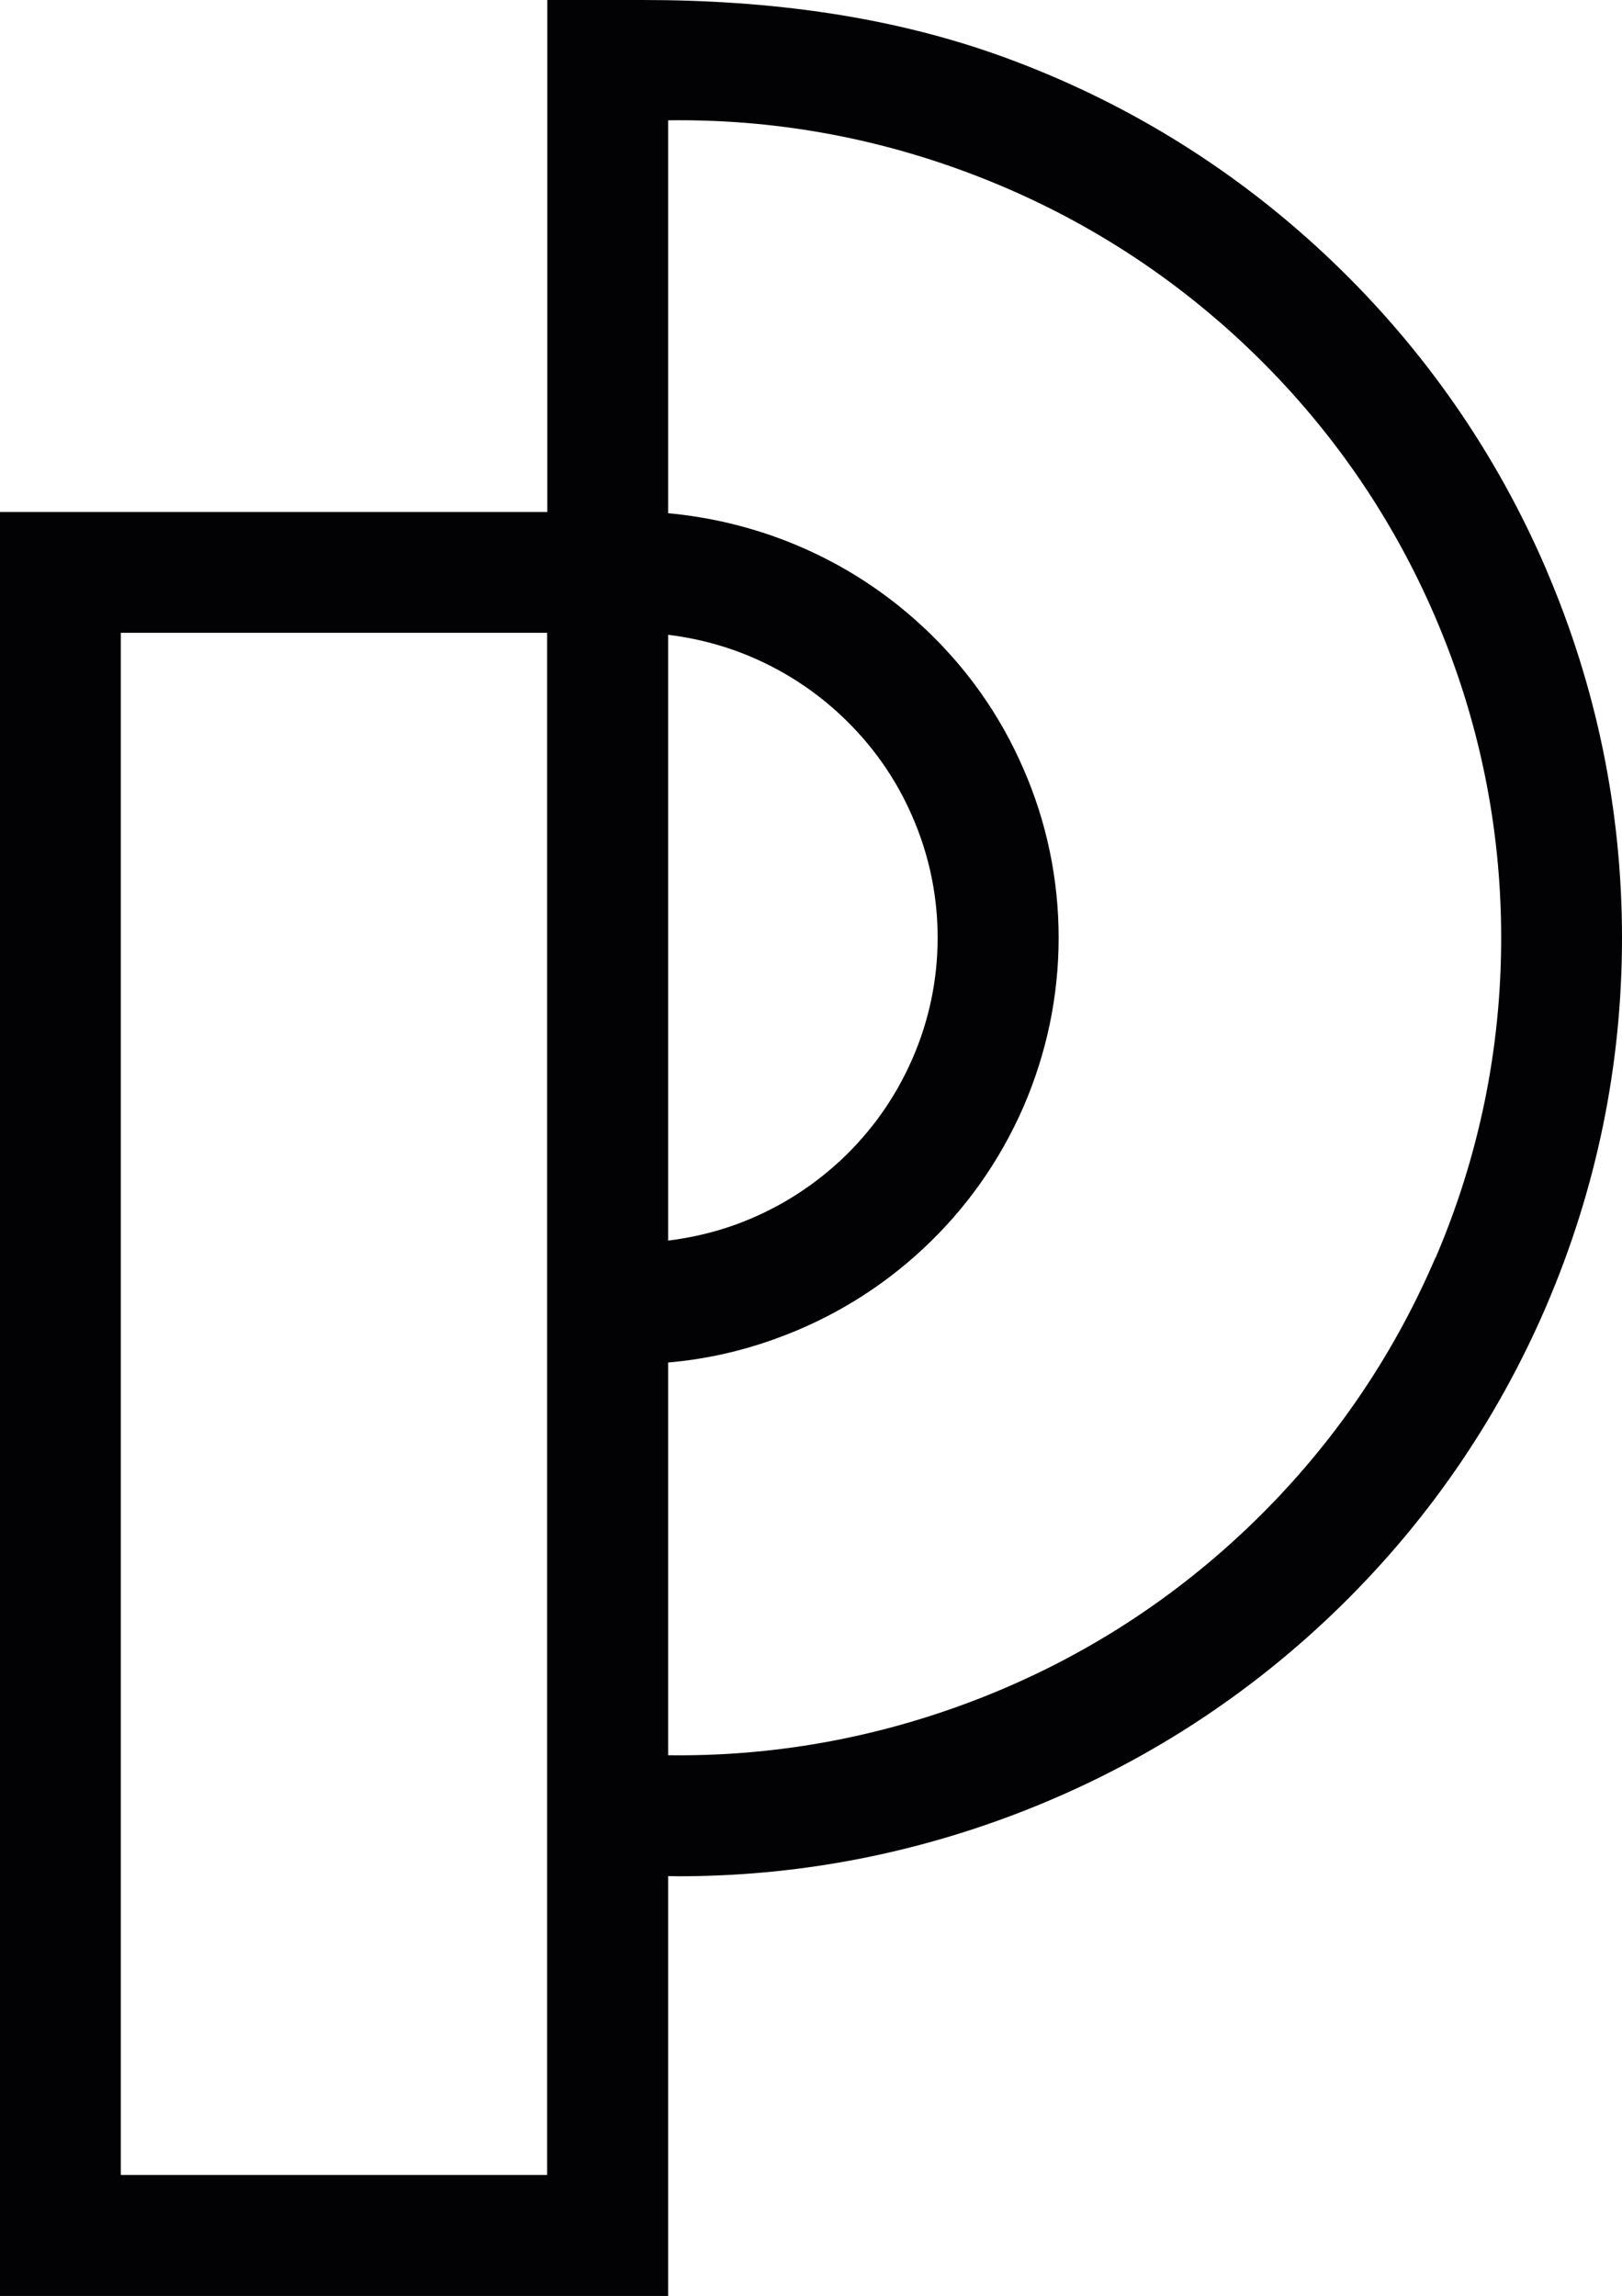 <svg viewBox="0 0 91.96 130.14" id="Layer_2" xmlns="http://www.w3.org/2000/svg"><defs><style>.cls-1{fill:#020205;}</style></defs><g id="The_logo"><path d="M87.68,32.31c-2.84-6.62-6.93-12.51-12.15-17.5-5.22-4.99-11.3-8.82-18.07-11.37C50.72,.89,43.56,0,36.43,0h-5.4V29.02H0v101.12H37.88v-23.8c.2,0,.4,.01,.59,.01,6.51,0,12.88-1.17,18.99-3.48,6.77-2.56,12.85-6.38,18.07-11.37,5.22-4.99,9.31-10.88,12.15-17.5,2.84-6.63,4.28-13.64,4.28-20.84s-1.44-14.21-4.28-20.84ZM31.02,70.22h0s0,36.08,0,36.08h0v16.98H6.85V35.87H31.02v.21h0s0,34.15,0,34.15Zm50.36,1.07c-2.47,5.77-6.03,10.9-10.58,15.25-4.55,4.35-9.85,7.69-15.76,9.92-5.51,2.08-11.28,3.11-17.16,3.03v-22.26c2.08-.18,4.12-.63,6.1-1.35,3.13-1.13,5.95-2.85,8.38-5.12,2.43-2.27,4.33-4.97,5.66-8.01,1.32-3.05,2-6.28,2-9.59s-.67-6.55-2-9.59c-1.32-3.05-3.23-5.74-5.66-8.01-2.43-2.27-5.25-3.99-8.38-5.12-1.99-.71-4.03-1.16-6.1-1.35v-.05h0V6.82c5.89-.08,11.65,.94,17.17,3.03,5.9,2.23,11.21,5.57,15.76,9.92,4.55,4.35,8.11,9.48,10.58,15.25,2.47,5.77,3.72,11.87,3.72,18.14s-1.25,12.37-3.72,18.14Zm-43.5-.96V35.98c1.28,.16,2.55,.45,3.78,.89,2.25,.81,4.28,2.05,6.02,3.68,1.74,1.63,3.11,3.56,4.05,5.74,.95,2.18,1.43,4.49,1.43,6.86s-.48,4.68-1.43,6.86c-.95,2.18-2.31,4.11-4.05,5.74-1.75,1.63-3.77,2.87-6.02,3.68-1.23,.44-2.5,.73-3.78,.89Z" class="cls-1" id="Icon"></path></g></svg> 